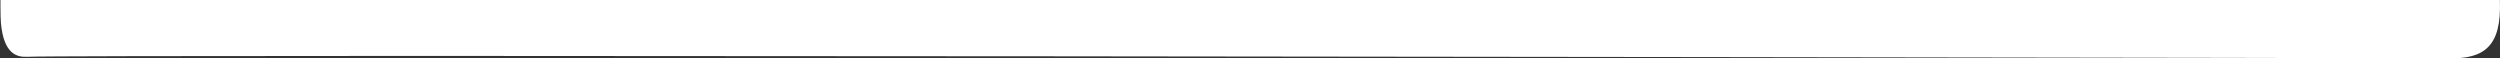 <?xml version="1.0" encoding="UTF-8"?>
<svg preserveAspectRatio="none" width="728px" height="17px" viewBox="0 0 728 17" version="1.1" xmlns="http://www.w3.org/2000/svg" xmlns:xlink="http://www.w3.org/1999/xlink">
    <rect x="0" y="0" width="728" height="17" fill="#333333" stroke="none"/>
    <title>FAQ-bottom</title>
    <g id="Design---Shop" stroke="none" stroke-width="1" fill="none" fill-rule="evenodd">
        <path d="M727.96,-0 L727.968,0.222 C728.443,13.367 723.569,17.214 712.946,16.991 C709.132,16.911 332.043,16.306 130.95,16.288 L115.042,16.287 C53.038,16.292 11.108,16.361 7.99,16.534 C4.759,16.711 1.093,15.572 0.274,6.741 C0.185,5.778 0.146,4.036 0.14,1.767 L0.141,0.436 C0.141,0.292 0.142,0.147 0.142,-0 L727.96,-0 Z" id="FAQ-bottom" fill="#FFFFFF"></path>
    </g>
</svg>